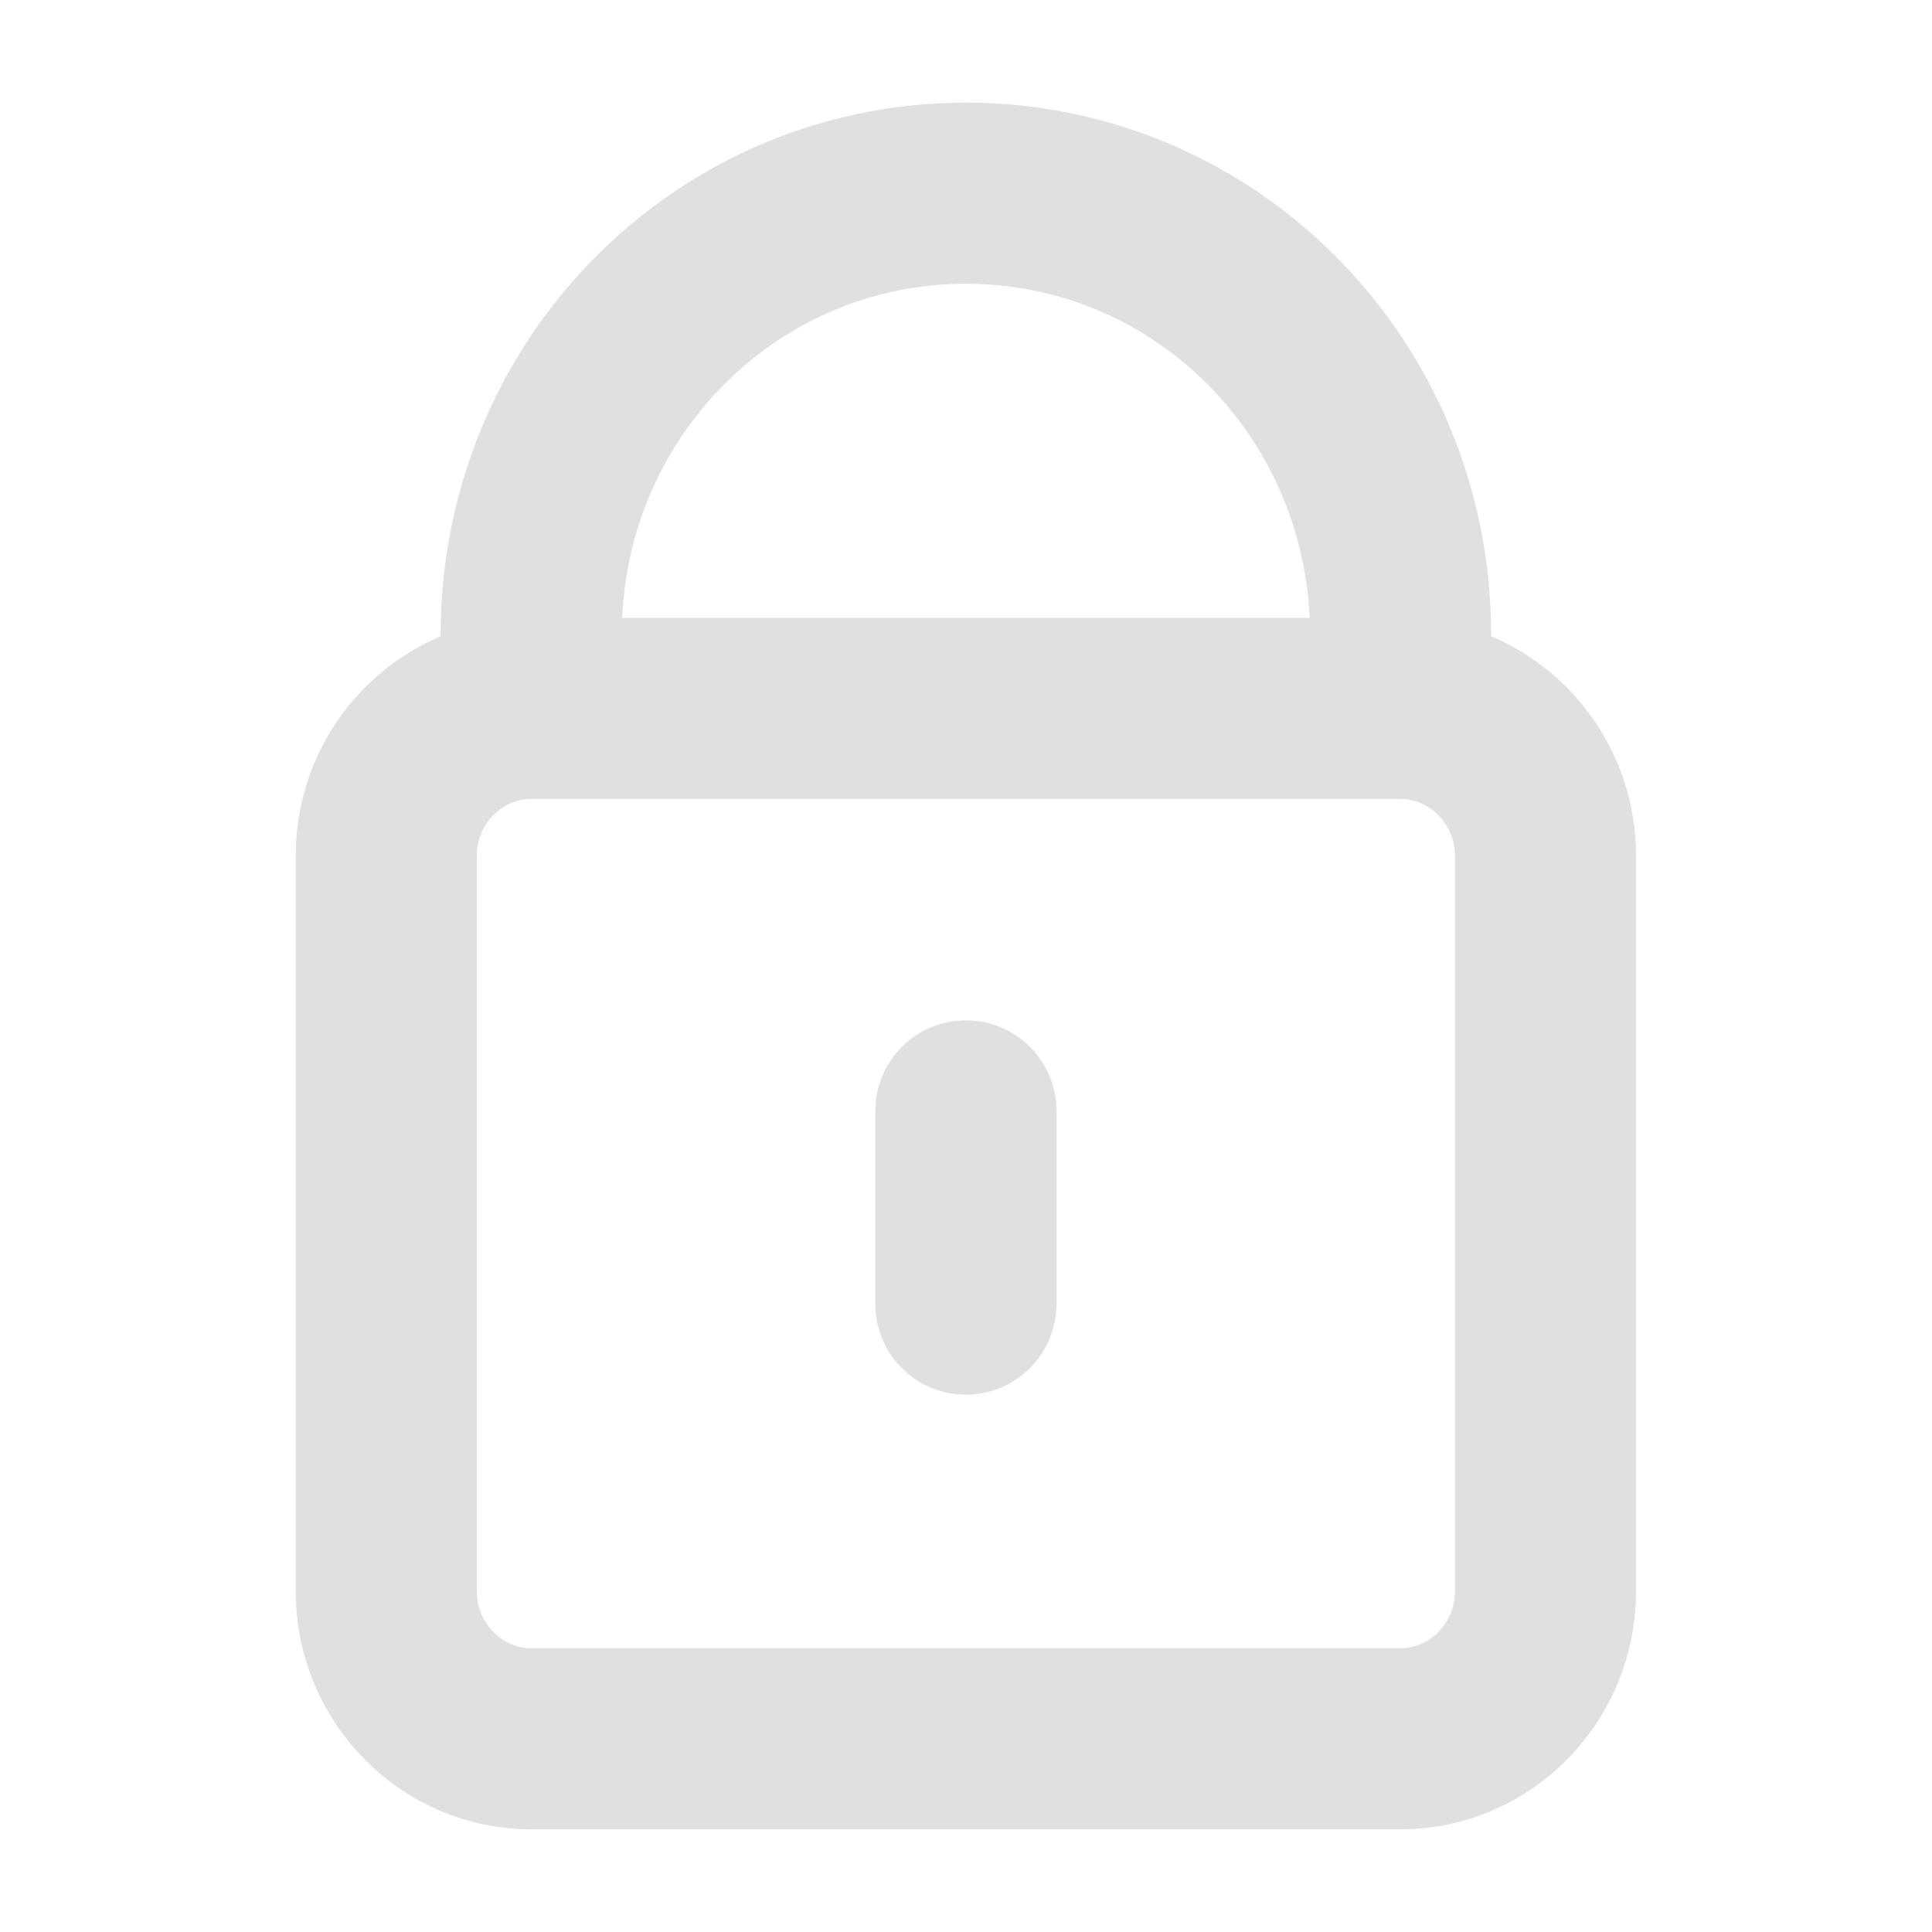 <svg width="16" height="16" viewBox="0 0 16 16" fill="none" xmlns="http://www.w3.org/2000/svg">
<path d="M4.399 5.867V5.257C4.399 3.231 6.005 1.6 7.999 1.6C9.993 1.6 11.599 3.231 11.599 5.257V5.867M4.399 5.867C3.739 5.867 3.199 6.415 3.199 7.086V13.181C3.199 13.851 3.739 14.4 4.399 14.4H11.599C12.259 14.4 12.799 13.851 12.799 13.181V7.086C12.799 6.415 12.259 5.867 11.599 5.867M4.399 5.867H11.599M7.999 10.8V9.2" stroke="#E0E0E0" stroke-width="1.5" stroke-linecap="round"/>
</svg>
